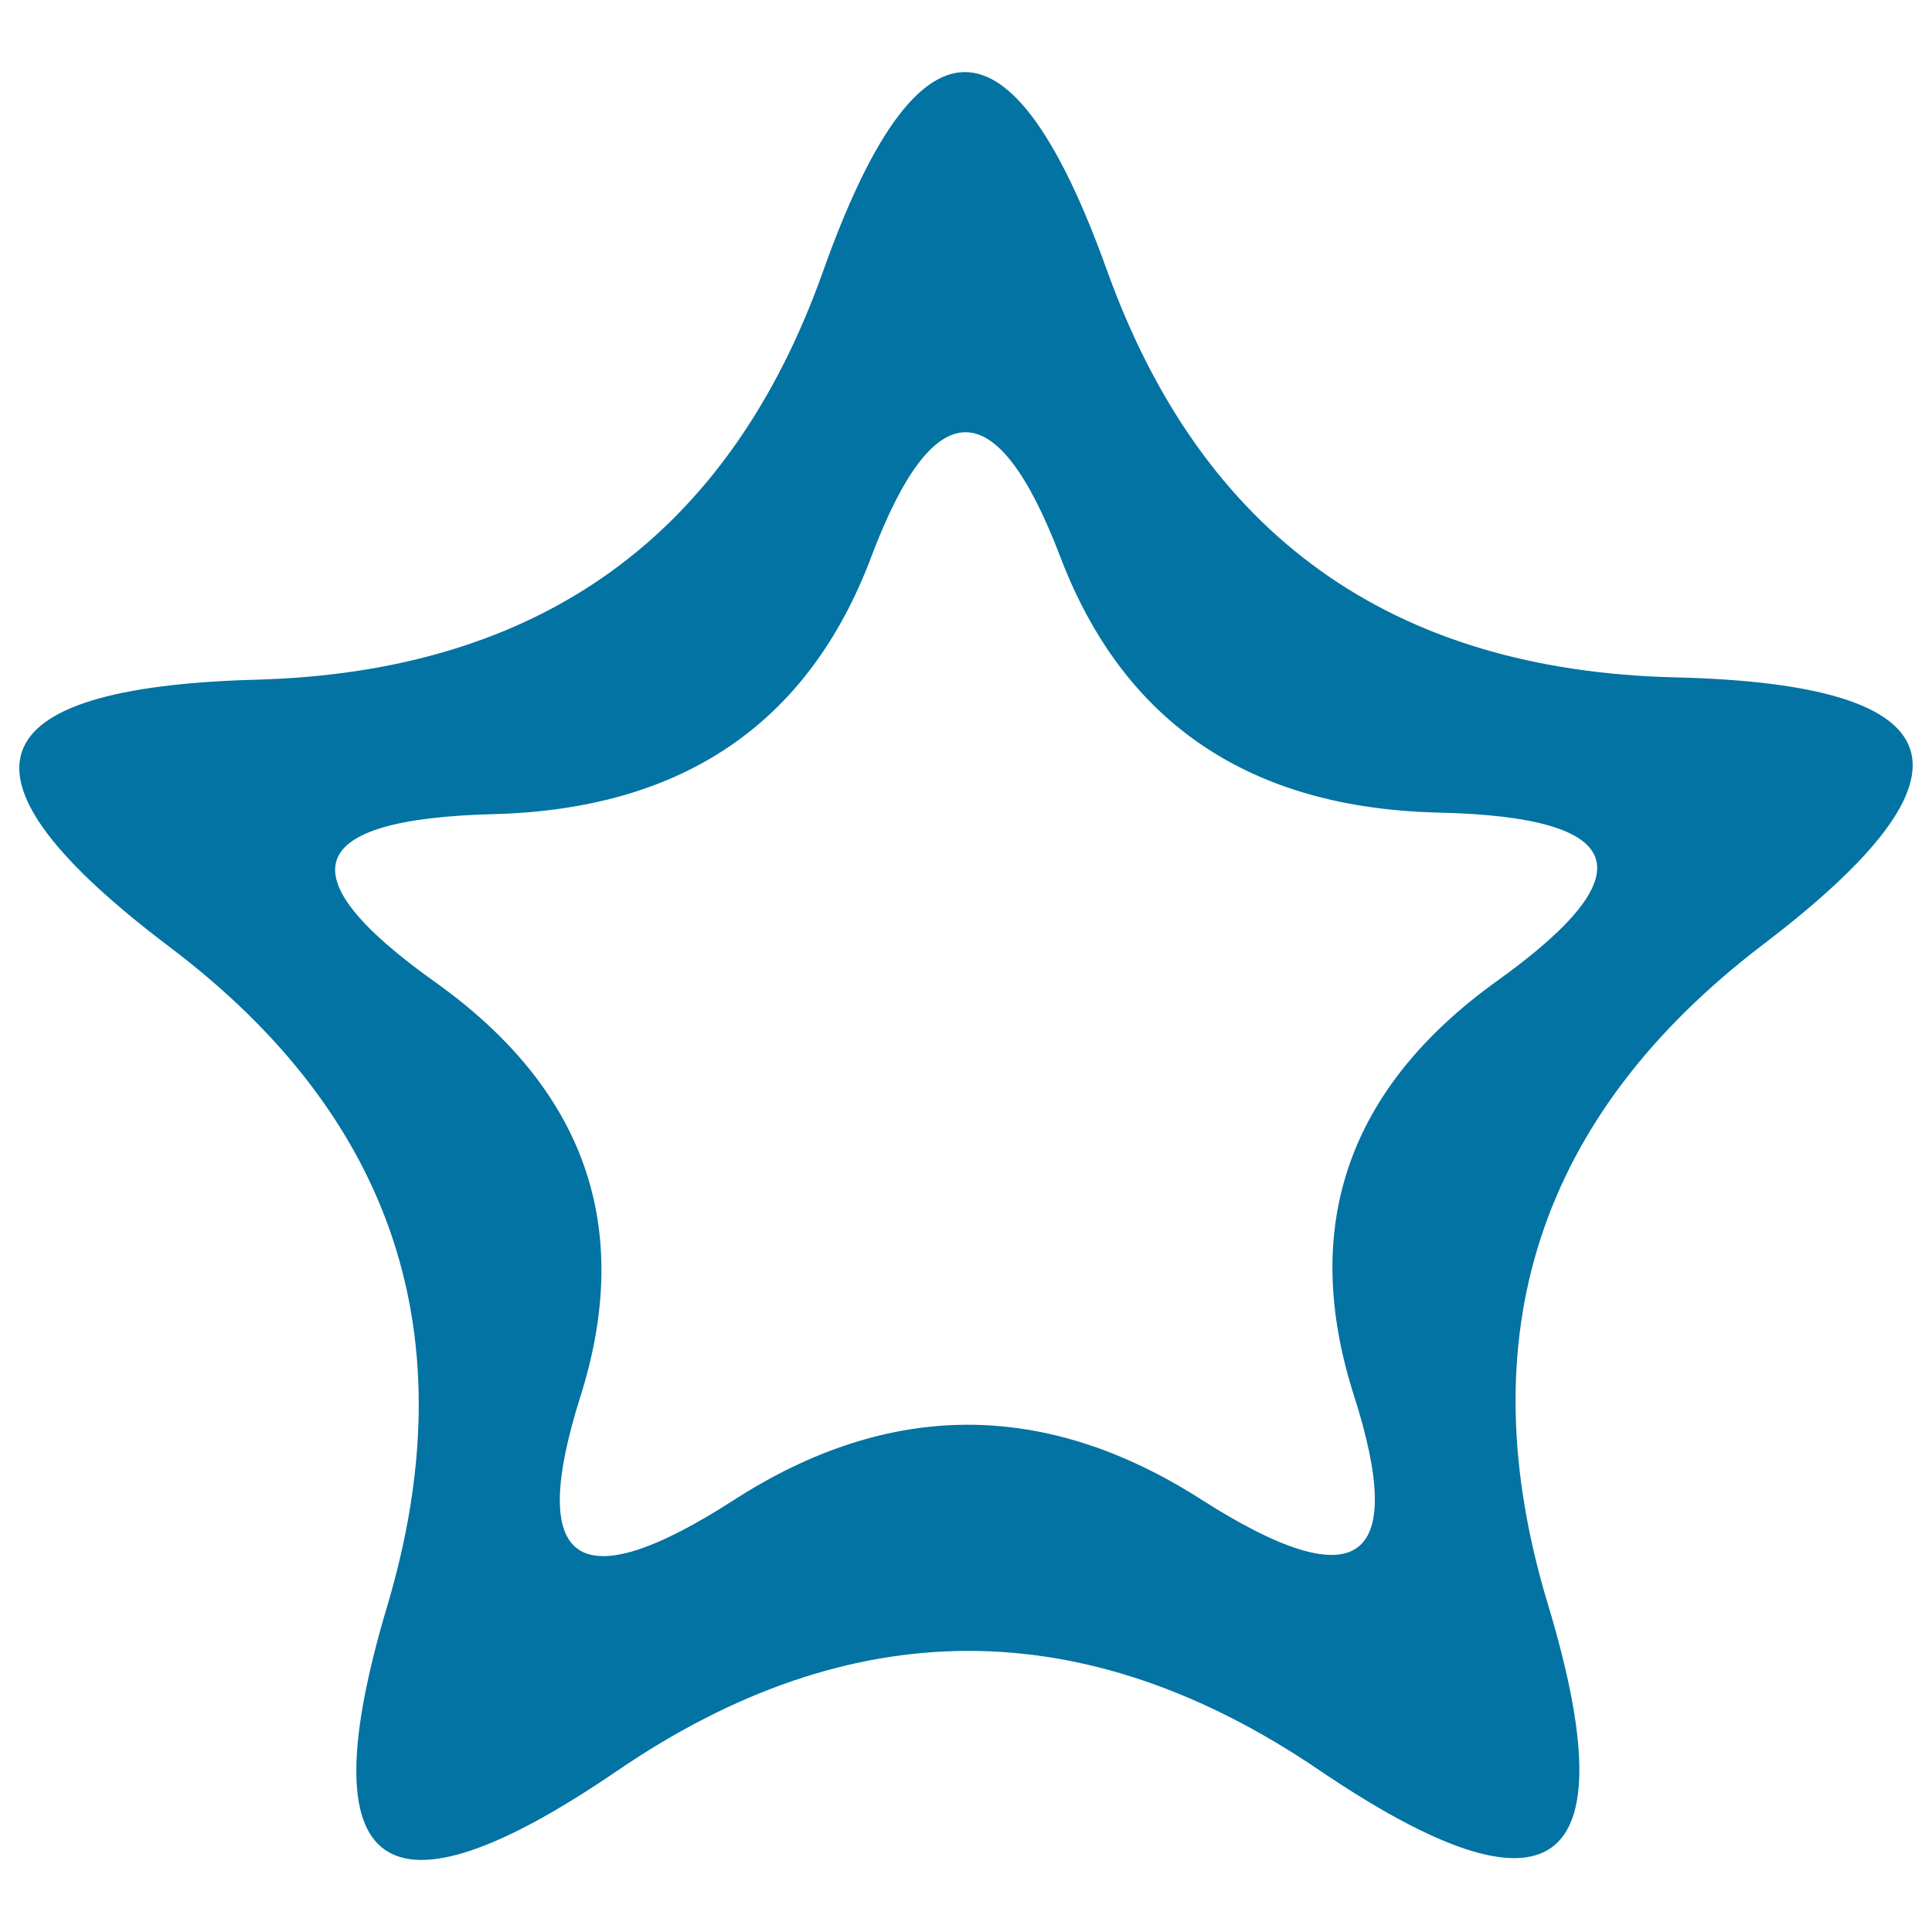 <svg xmlns="http://www.w3.org/2000/svg" viewBox="0 0 1000 1000" style="fill:#0273a2">
<title>Collection NEW SVG icon</title>
<path d="M867.1,350.6C720.2,347.1,622.2,276.9,573,140C523.8,3,474.9,3.1,426.1,140.2c-48.7,137.1-146.6,207.6-293.4,211.6c-146.9,4-161.9,50-45.1,138.2c116.8,88.2,154.3,202,112.8,341.4c-41.6,139.4-1.9,167.8,119,85.2c120.9-82.6,241.9-82.8,363.1-0.6c121.2,82.2,160.8,53.7,118.7-85.6c-42.1-139.2-4.8-253.1,111.6-341.7C1029.2,400.1,1014,354.1,867.1,350.6z M775.2,507.5c-77.6,55.6-102.4,127.3-74.4,214.8c28,87.5,1.7,105.4-79.1,53.8c-80.8-51.7-161.5-51.5-242,0.4c-80.6,51.9-107,34-79.3-53.6c27.7-87.6,2.6-159.1-75.2-214.6c-77.9-55.4-67.8-84.4,30.1-86.9c97.9-2.5,163.1-46.8,195.6-133c32.5-86.2,65.1-86.2,97.9-0.2c32.8,86.1,98.2,130.2,196.1,132.4C842.7,422.9,852.8,451.8,775.2,507.5z"/>
</svg>